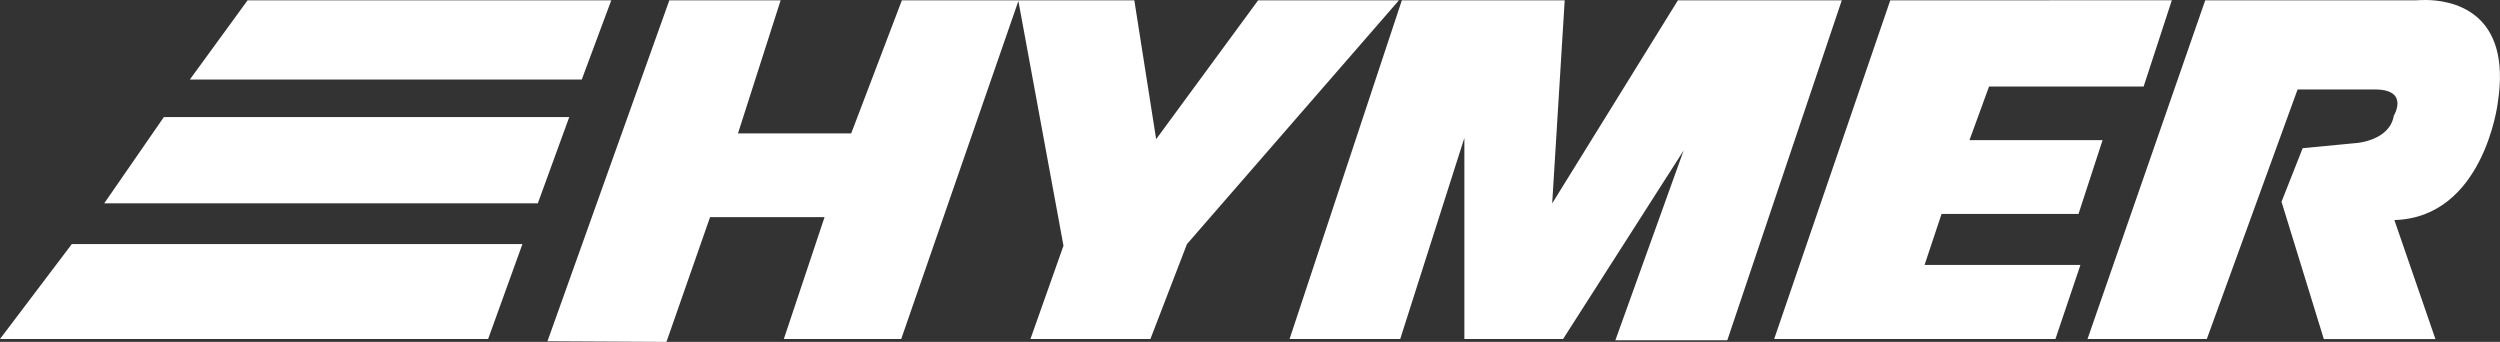<svg xmlns="http://www.w3.org/2000/svg" width="177.279" height="24.243" viewBox="0 0 177.279 24.243">
  <rect x="0" y="0" width="177.279" height="24.243" fill="#333333" stroke="none"/>
  <g id="layer1" transform="translate(0 0)">
    <g id="g2847" transform="translate(0 0)">
      <path id="path20088" d="M1162.777-385.4c-.386,0-.637.023-.637.023h-14.964l-8.347,24.016h8.46l6.436-17.693h5.617c2.3.068,1.205,1.865,1.205,1.865-.3,1.774-2.661,1.933-2.661,1.933l-3.8.364-1.5,3.8,3,9.734h7.914l-2.911-8.437c6.322-.182,7.323-8.255,7.323-8.255C1168.985-384.741,1164.505-385.4,1162.777-385.4Zm-154.42.023-4.094,5.617h27.791l2.092-5.617Zm29.906,0-8.642,24.175,8.438.046,3.093-8.847h8.119l-2.888,8.642h8.324l8.324-24.016h-8.278l-3.594,9.438h-8.028l3.025-9.438Zm24.743,0,3.207,17.4-2.343,6.618h8.506l2.593-6.732L1090-385.377h-9.984l-7.232,9.847-1.547-9.847Zm27.2,0-7.96,24.016h7.846l4.549-14.259v14.259h7l8.551-13.372-4.844,13.463h7.937l8.119-24.107h-11.621l-8.915,14.4.887-14.4Zm34.636,0-8.233,24.016h19.945l1.774-5.254h-11.053l1.205-3.616h9.711l1.706-5.231h-9.438l1.387-3.8h10.962l2-6.118ZM1002.421-377.1l-4.23,6.118h30.747l2.229-6.118Zm-6.527,9.006-5.094,6.732h34.614l2.433-6.732Z" transform="translate(-990.8 385.4)" fill="#fff"/>
    </g>
  </g>
</svg>
